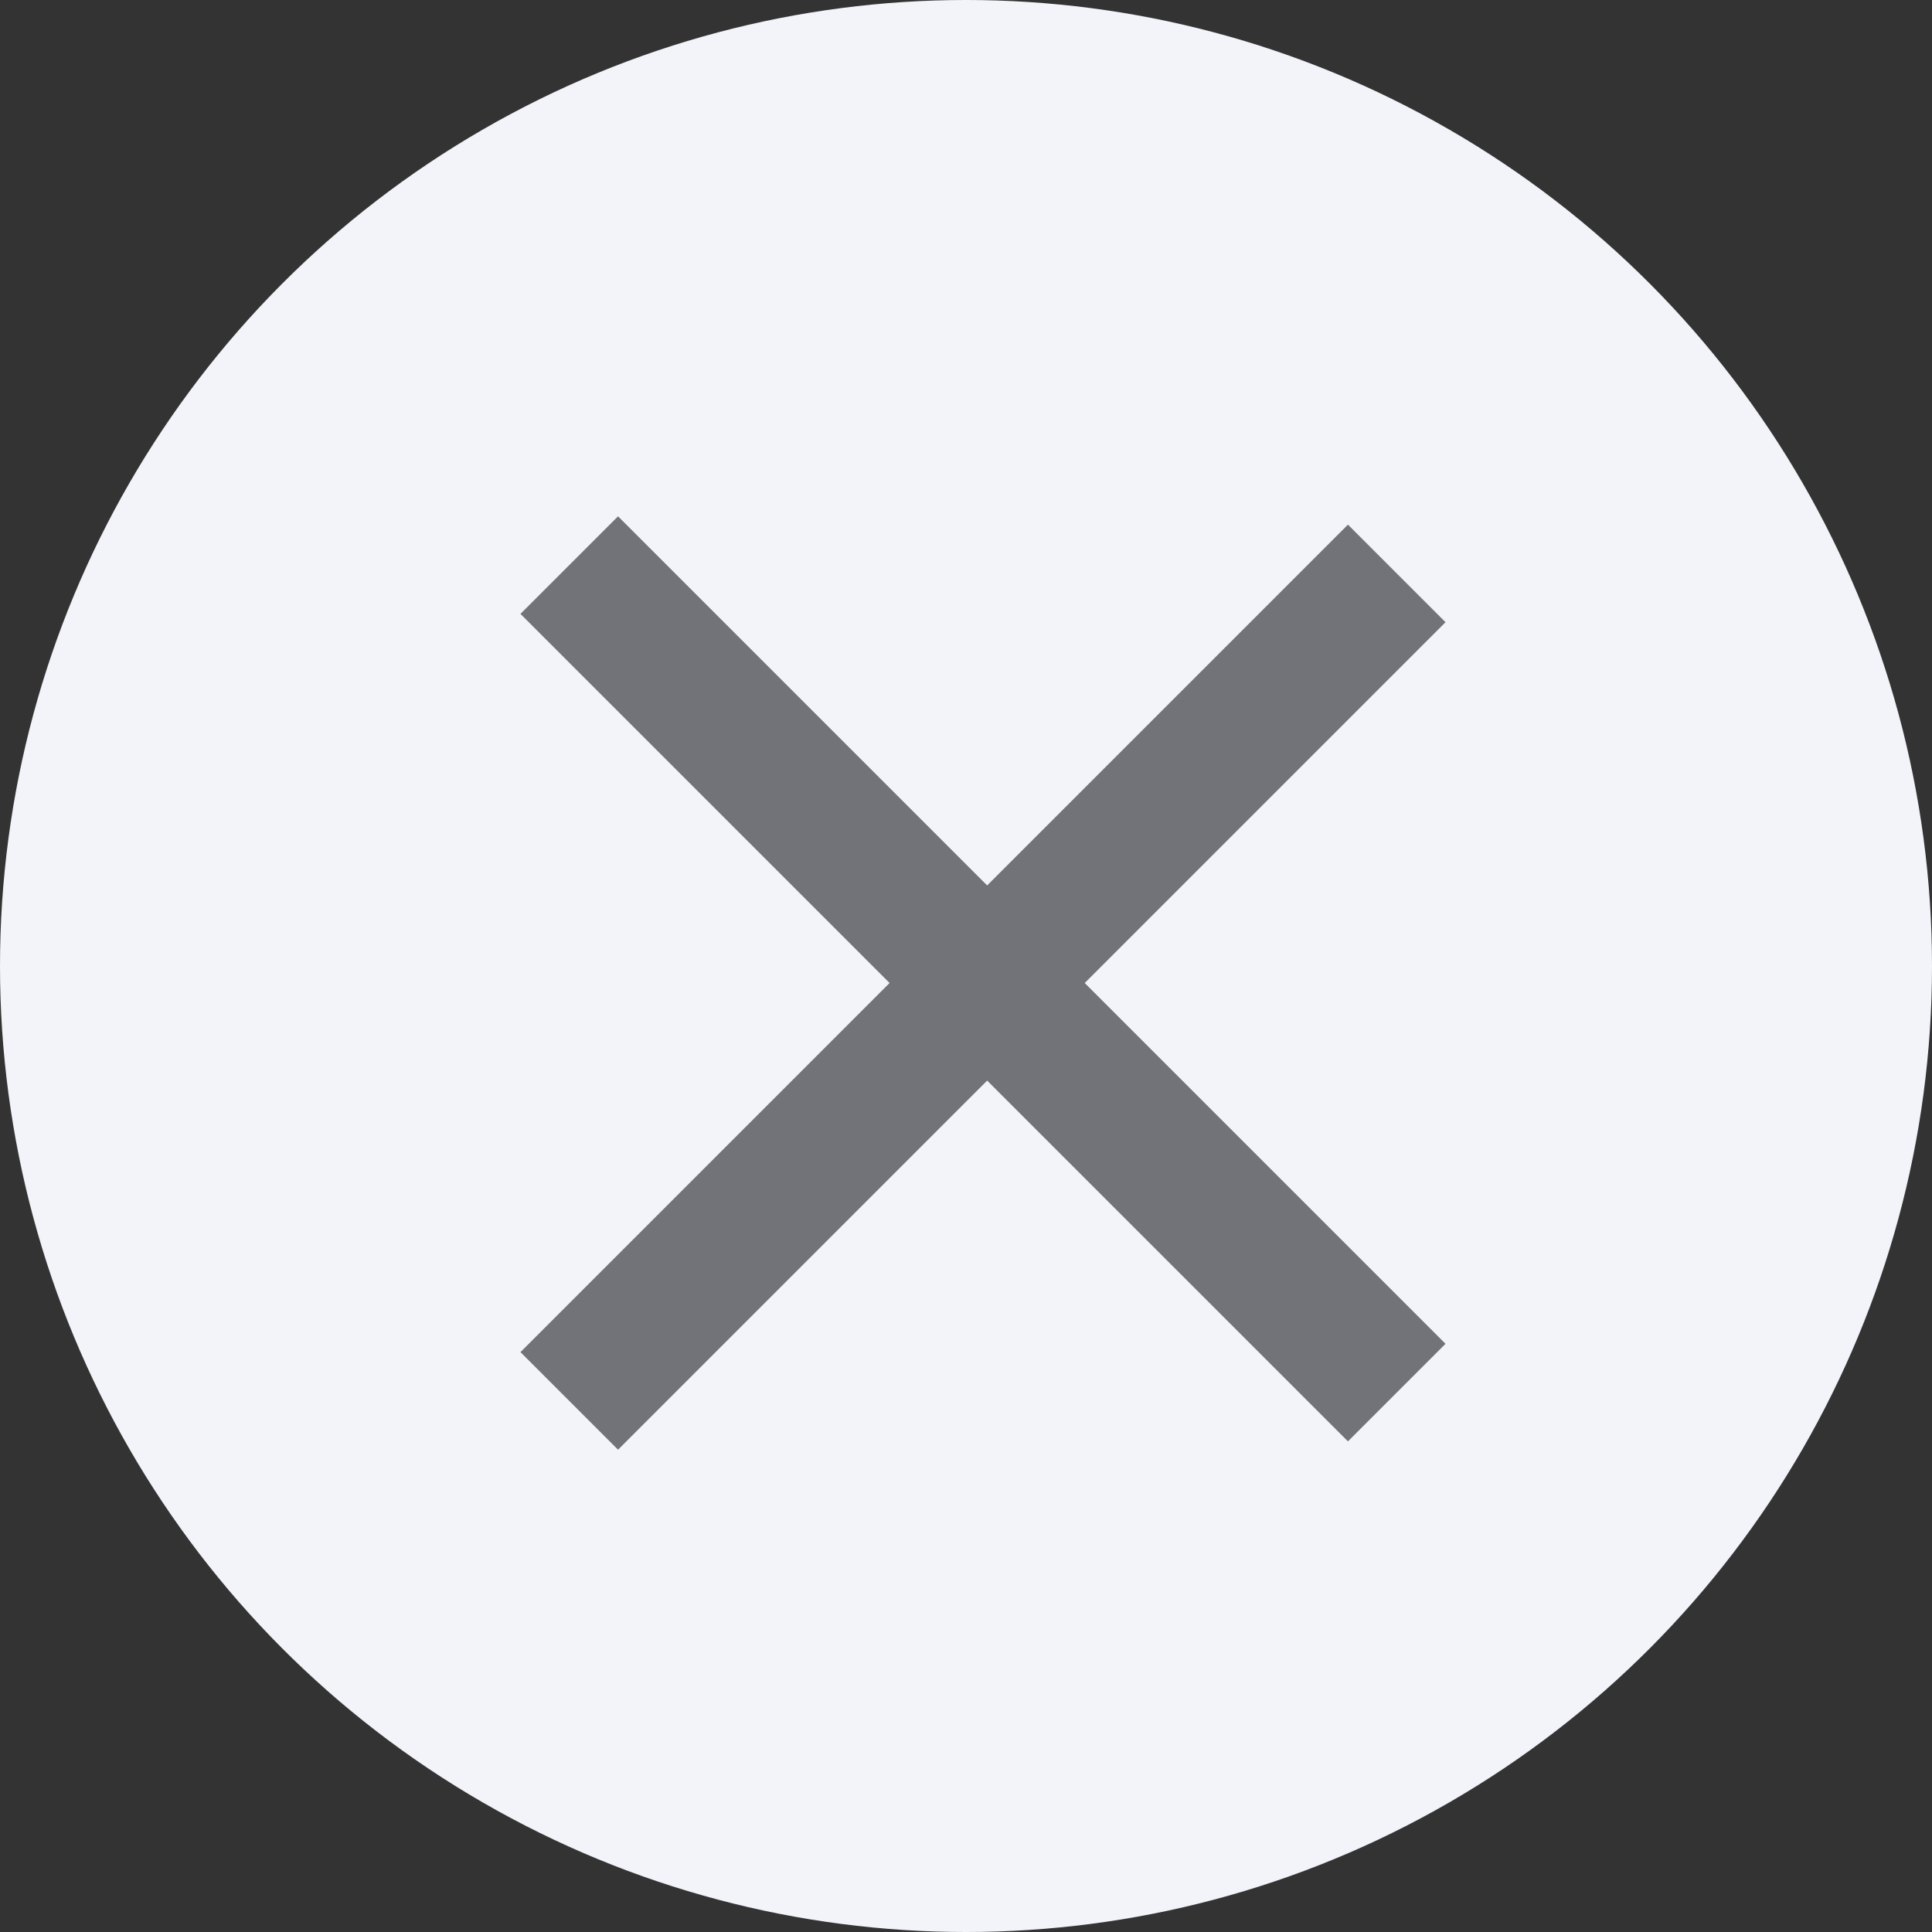 <svg xmlns="http://www.w3.org/2000/svg" width="28" height="28" viewBox="0 0 28 28">
  <rect x="0" y="0" width="28" height="28" fill="#333333" stroke="none"/>
  <g id="グループ_1262" data-name="グループ 1262" transform="translate(-528 -271)">
    <circle id="楕円形_2" data-name="楕円形 2" cx="14" cy="14" r="14" transform="translate(528 271)" fill="#f2f4f9"/>
    <g id="グループ_1261" data-name="グループ 1261" transform="translate(536.25 279.19)">
      <line id="線_342" data-name="線 342" x2="16.96" transform="rotate(45)" fill="none" stroke="#727378" stroke-width="2"/>
      <line id="線_340" data-name="線 340" x2="16.96" transform="translate(0 12.113) rotate(-45)" fill="none" stroke="#727378" stroke-width="2"/>
    </g>
  </g>
</svg>
